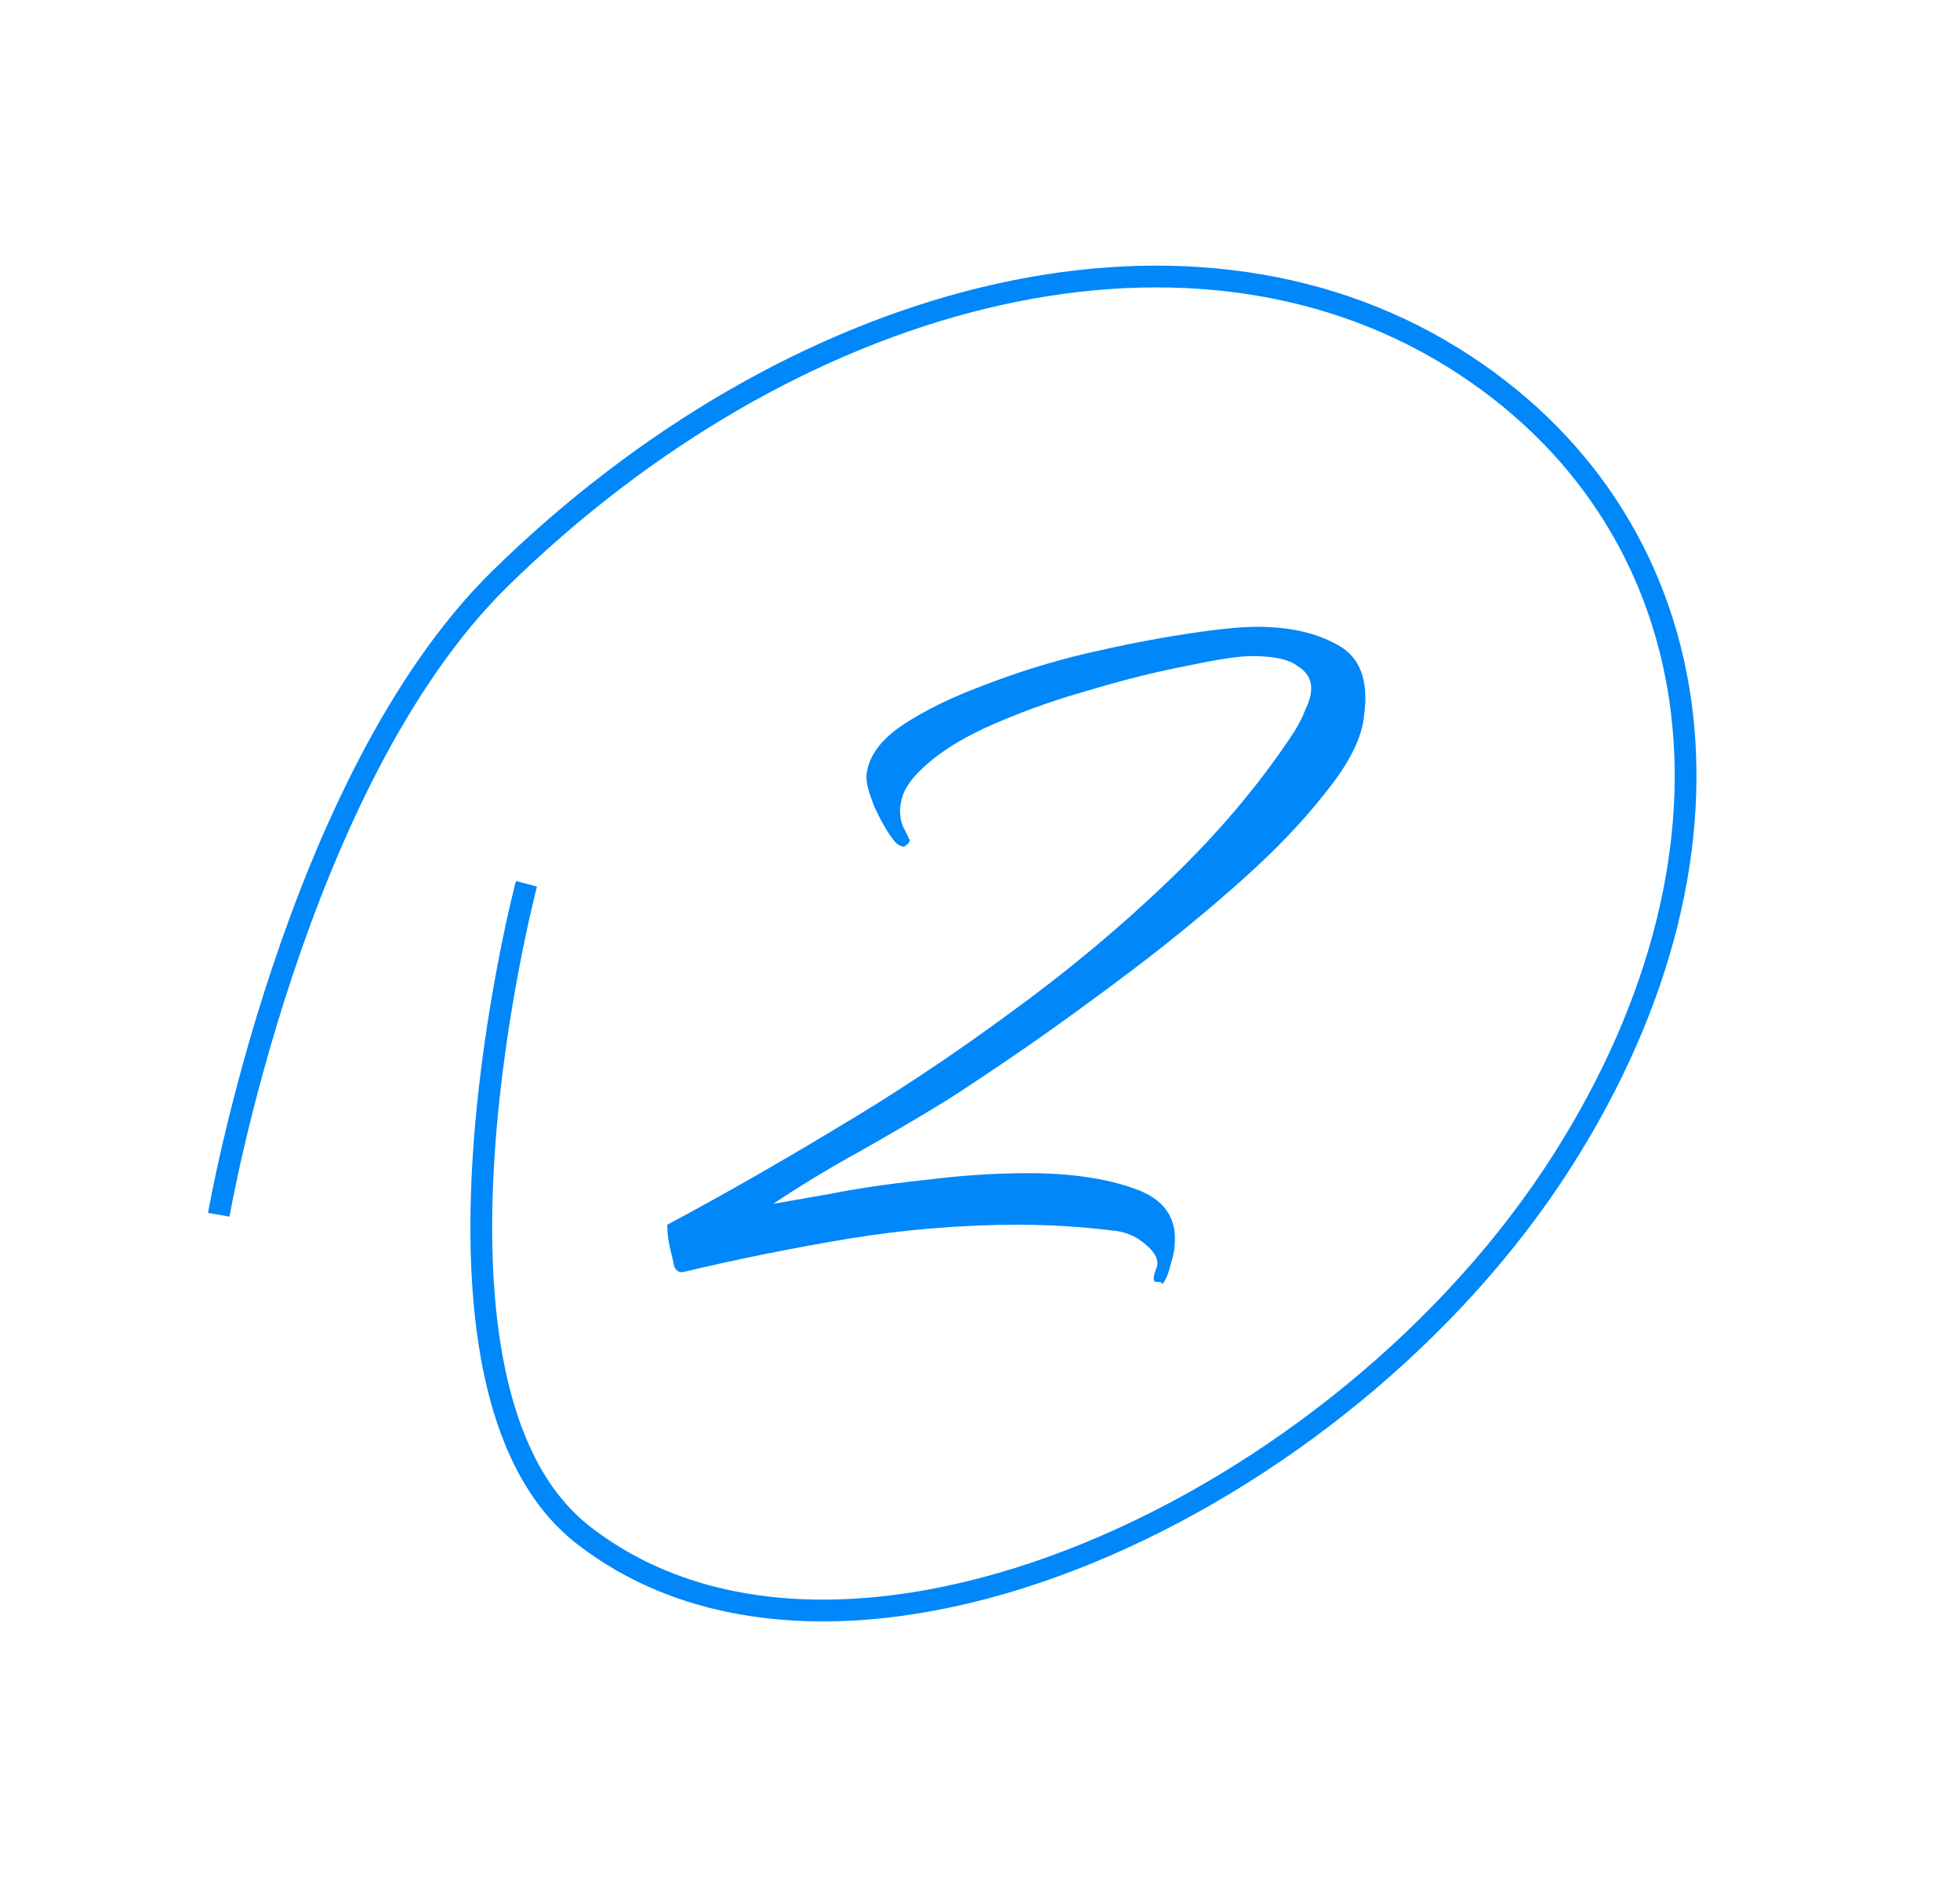 <?xml version="1.0" encoding="UTF-8"?> <svg xmlns="http://www.w3.org/2000/svg" width="90" height="87" viewBox="0 0 90 87" fill="none"><path d="M53.36 58.989C53.403 58.903 53.317 58.861 53.104 58.861C52.933 58.861 52.933 58.647 53.104 58.221C53.232 57.879 53.061 57.517 52.592 57.133C52.165 56.748 51.632 56.535 50.992 56.492C50.309 56.407 49.605 56.343 48.88 56.3C48.197 56.258 47.493 56.236 46.768 56.236C44.165 56.236 41.563 56.45 38.96 56.877C36.4 57.303 33.861 57.815 31.344 58.413H31.28C31.152 58.413 31.045 58.327 30.96 58.157C30.917 57.943 30.875 57.751 30.832 57.581C30.704 57.111 30.64 56.663 30.64 56.236C33.115 54.914 35.696 53.442 38.384 51.821C41.115 50.199 43.781 48.428 46.384 46.508C49.029 44.589 51.483 42.541 53.744 40.364C56.005 38.188 57.904 35.927 59.44 33.581C59.653 33.239 59.824 32.898 59.952 32.556C60.123 32.215 60.208 31.895 60.208 31.596C60.208 31.17 59.995 30.828 59.568 30.573C59.184 30.274 58.48 30.125 57.456 30.125C56.901 30.125 55.92 30.274 54.512 30.573C53.147 30.828 51.611 31.212 49.904 31.724C48.24 32.194 46.661 32.77 45.168 33.453C43.717 34.135 42.629 34.903 41.904 35.757C41.691 36.013 41.541 36.269 41.456 36.525C41.371 36.781 41.328 37.015 41.328 37.228C41.328 37.484 41.371 37.719 41.456 37.932C41.541 38.103 41.627 38.274 41.712 38.444C41.712 38.444 41.712 38.466 41.712 38.508C41.755 38.508 41.776 38.53 41.776 38.572C41.776 38.658 41.712 38.743 41.584 38.828C41.499 38.914 41.349 38.871 41.136 38.7C40.837 38.359 40.517 37.826 40.176 37.1C39.877 36.375 39.749 35.863 39.792 35.565C39.877 34.754 40.411 34.007 41.392 33.325C42.416 32.642 43.675 32.023 45.168 31.468C46.704 30.871 48.283 30.381 49.904 29.997C51.568 29.613 53.104 29.314 54.512 29.101C55.92 28.887 56.987 28.78 57.712 28.78C59.205 28.78 60.443 29.058 61.424 29.613C62.448 30.167 62.853 31.234 62.64 32.812C62.555 33.837 61.979 35.01 60.912 36.333C59.888 37.655 58.587 39.02 57.008 40.428C55.429 41.837 53.765 43.202 52.016 44.525C50.267 45.847 48.624 47.042 47.088 48.108C45.595 49.133 44.379 49.943 43.44 50.541C42.117 51.351 40.773 52.141 39.408 52.908C38.085 53.634 36.784 54.423 35.504 55.276C35.973 55.191 36.827 55.042 38.064 54.828C39.344 54.572 40.795 54.359 42.416 54.188C44.08 53.975 45.68 53.868 47.216 53.868C49.136 53.868 50.757 54.103 52.08 54.572C53.445 55.042 54.064 55.916 53.936 57.197C53.936 57.367 53.872 57.666 53.744 58.093C53.659 58.477 53.531 58.775 53.36 58.989Z" fill="#0087F9"></path><path d="M10.046 55.778C10.046 55.778 13.489 35.844 22.981 26.549C36.308 13.499 54.209 8.676 66.691 16.401C78.57 23.753 81.006 38.686 71.779 53.239C61.679 69.171 38.674 79.779 26.768 70.472C18.088 63.686 24.173 40.581 24.173 40.581" stroke="#0087F9"></path></svg> 